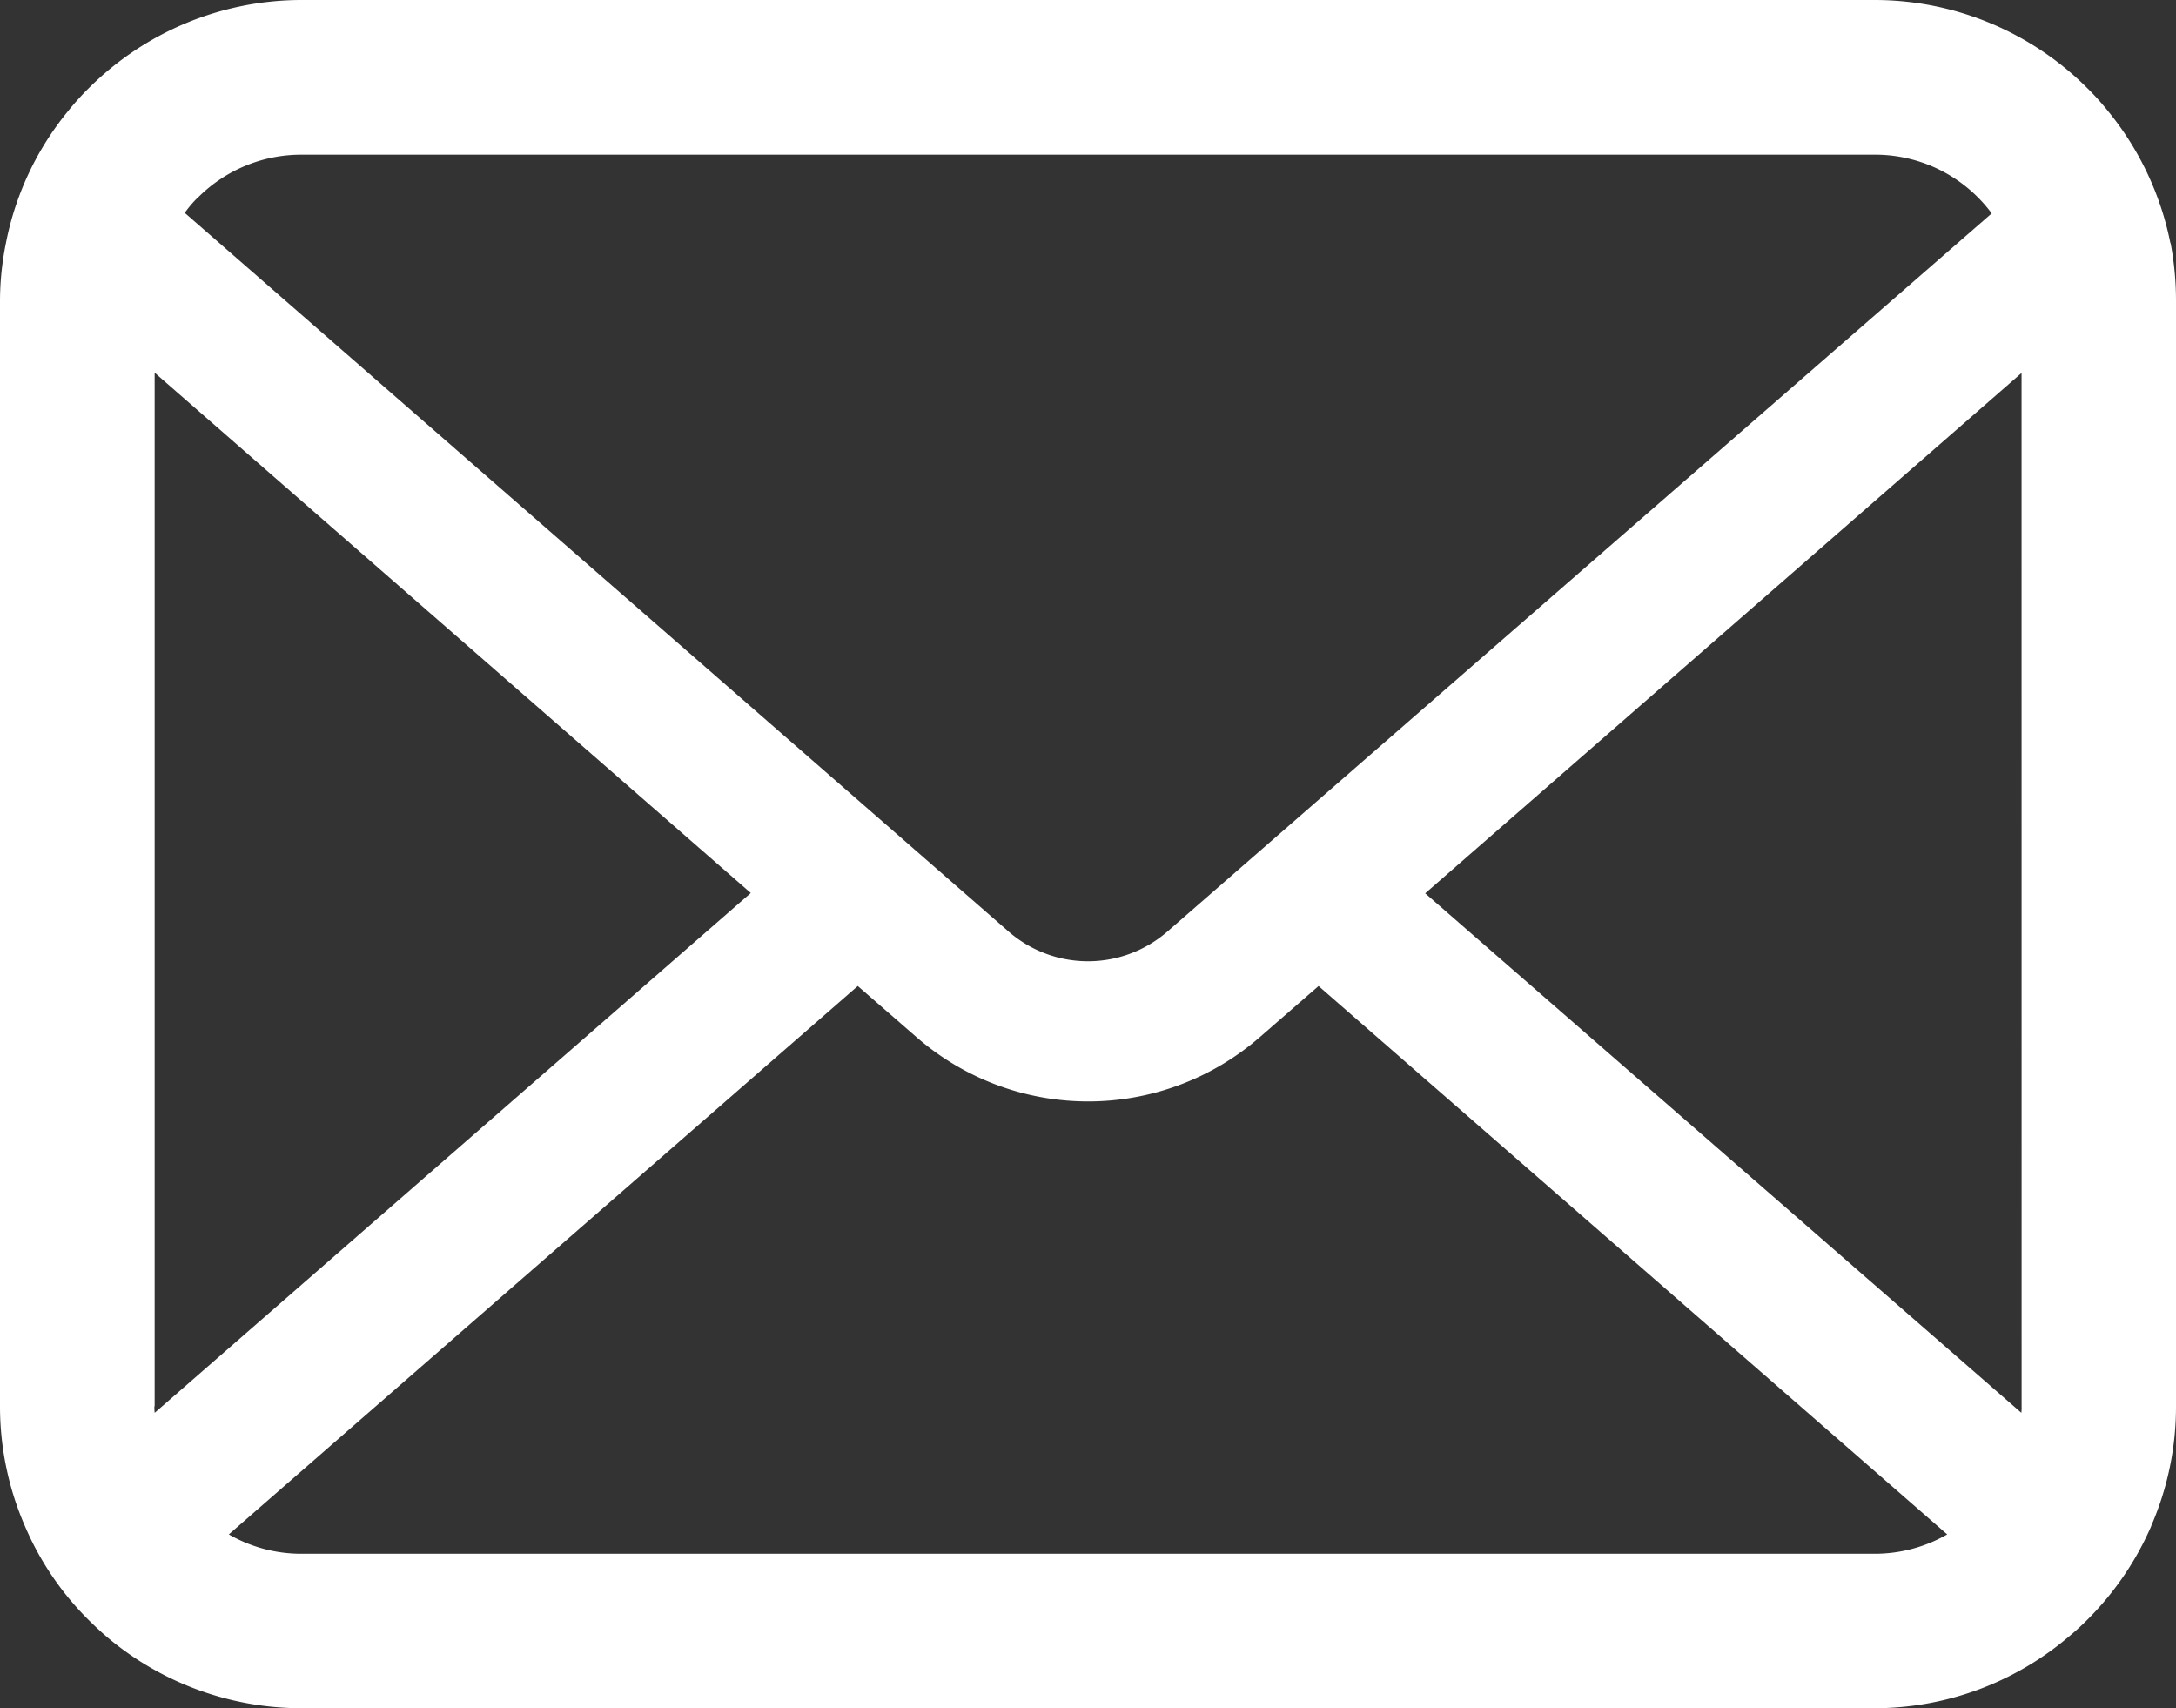 <svg id="グループ_3453" data-name="グループ 3453" xmlns="http://www.w3.org/2000/svg" xmlns:xlink="http://www.w3.org/1999/xlink" width="40.48" height="31.773" viewBox="0 0 40.48 31.773">
  <rect x="0" y="0" width="40.48" height="31.773" fill="#333333" stroke="none"/>
  <defs>
    <clipPath id="clip-path">
      <rect id="長方形_1167" data-name="長方形 1167" width="40.48" height="31.773" fill="#fff"/>
    </clipPath>
  </defs>
  <g id="グループ_3364" data-name="グループ 3364" clip-path="url(#clip-path)">
    <path id="パス_160" data-name="パス 160" d="M40.376,4.523a5.6,5.6,0,0,0-1.159-2.455,4.826,4.826,0,0,0-.381-.423A5.6,5.6,0,0,0,34.865,0H5.615a5.61,5.61,0,0,0-3.97,1.646,4.93,4.93,0,0,0-.381.423A5.533,5.533,0,0,0,.11,4.523,5.431,5.431,0,0,0,0,5.615V26.159a5.583,5.583,0,0,0,.465,2.23,5.5,5.5,0,0,0,1.18,1.739c.126.125.251.241.387.355a5.61,5.61,0,0,0,3.583,1.29h29.25a5.575,5.575,0,0,0,3.583-1.3,4.849,4.849,0,0,0,.387-.35,5.619,5.619,0,0,0,1.185-1.739v-.005a5.556,5.556,0,0,0,.46-2.225V5.615a5.77,5.77,0,0,0-.1-1.092m-36.7-.846a2.712,2.712,0,0,1,1.938-.8h29.25a2.7,2.7,0,0,1,2.184,1.092L21.718,17.326a2.25,2.25,0,0,1-2.956,0L3.437,3.959a2.072,2.072,0,0,1,.24-.282m-.8,22.481V6.932L13.967,16.61,2.878,26.278a.82.82,0,0,1-.006-.12M34.865,28.9H5.615a2.7,2.7,0,0,1-1.358-.36l11.7-10.2,1.092.95a4.861,4.861,0,0,0,6.388,0l1.092-.95,11.695,10.2a2.708,2.708,0,0,1-1.358.36m2.742-2.742a.855.855,0,0,1-.005.12L26.513,16.616,37.607,6.937Z" transform="translate(0 0)" fill="#fff"/>
  </g>
</svg>
